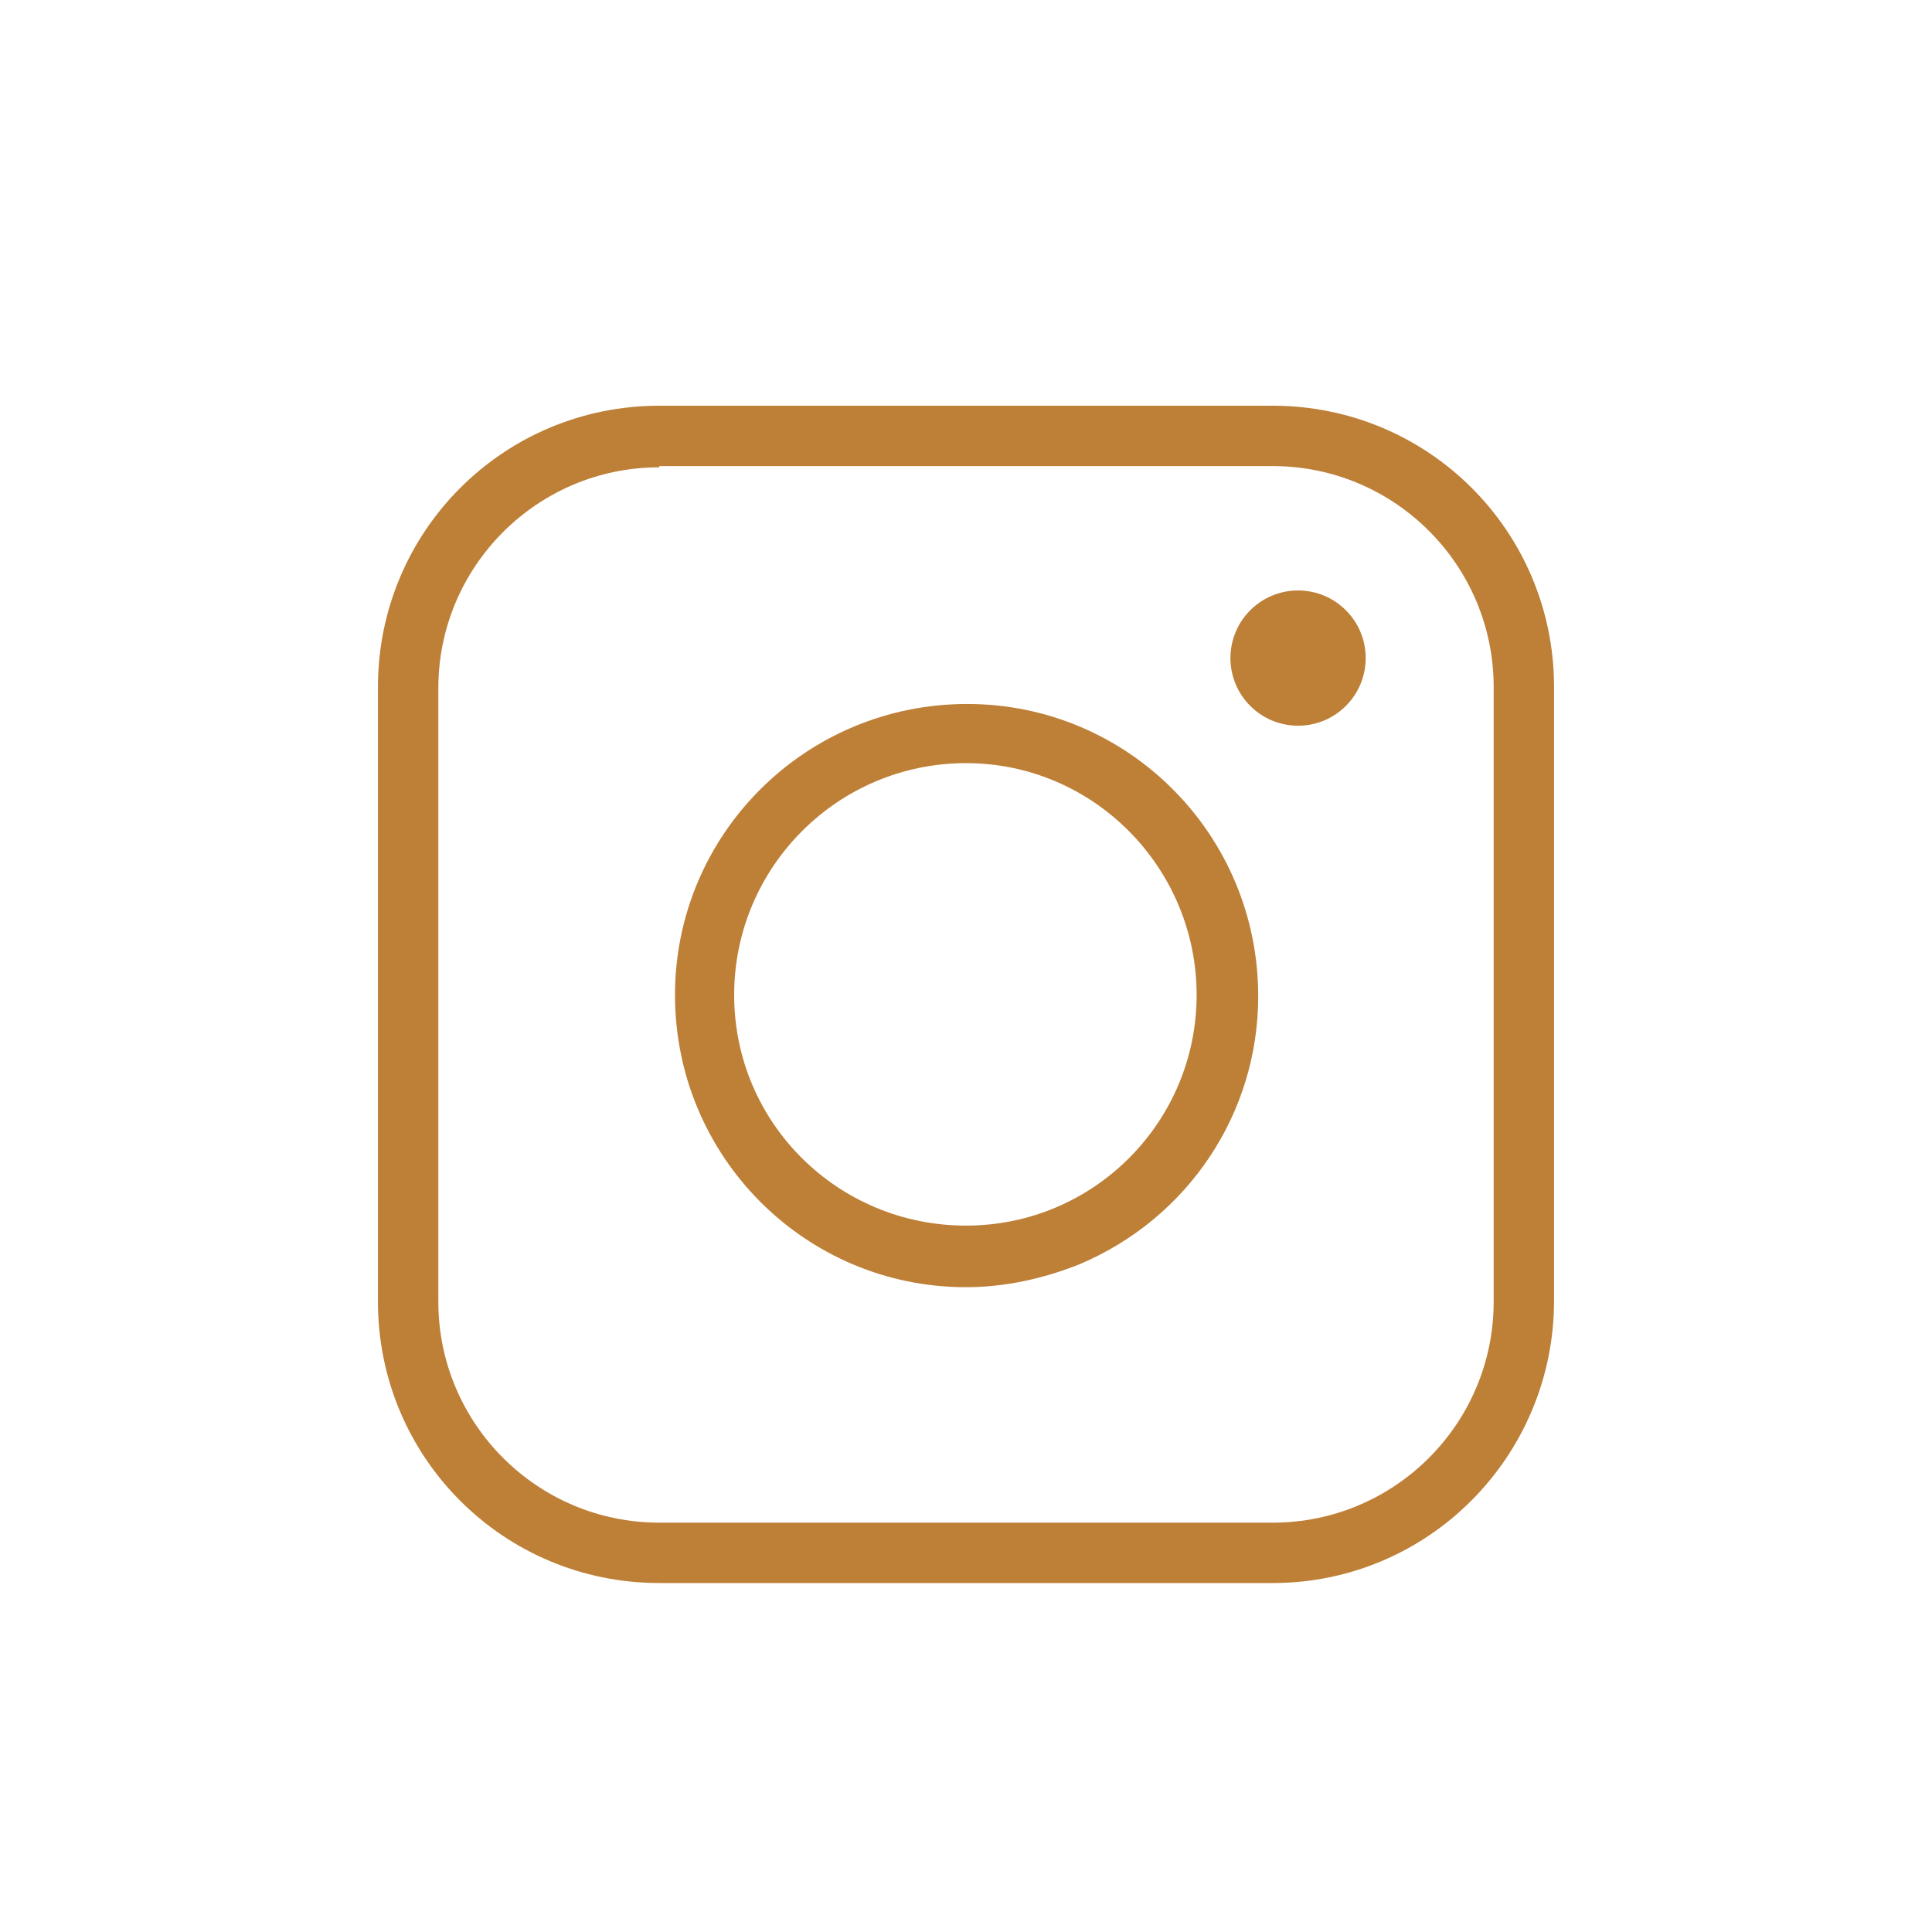 <?xml version="1.0" encoding="utf-8"?>
<!-- Generator: Adobe Illustrator 25.4.1, SVG Export Plug-In . SVG Version: 6.00 Build 0)  -->
<svg version="1.1" id="Layer_1" xmlns="http://www.w3.org/2000/svg" xmlns:xlink="http://www.w3.org/1999/xlink" x="0px" y="0px"
	 viewBox="0 0 160 160" style="enable-background:new 0 0 160 160;" xml:space="preserve">
<style type="text/css">
	.st0{fill:#BE7F37;}
</style>
<g id="Layer_2_00000158716306253102156850000010252334229081258383_">
	<g id="Layer_1-2">
		<path class="st0" d="M105.4,131.1H54.6c-12.9,0-23.3-10.4-23.3-23.3c0,0,0,0,0,0V56.9c0-12.9,10.4-23.3,23.3-23.3c0,0,0,0,0,0
			h50.8c12.9,0,23.3,10.4,23.3,23.3c0,0,0,0,0,0v50.8C128.7,120.6,118.3,131.1,105.4,131.1C105.4,131.1,105.4,131.1,105.4,131.1
			L105.4,131.1z M54.6,38.7c-10.1,0-18.3,8.2-18.3,18.3v50.8c0,10.1,8.2,18.3,18.3,18.3h50.8c10.1,0,18.3-8.2,18.3-18.3V56.9
			c0-10.1-8.2-18.3-18.3-18.3H54.6z"/>
		<path class="st0" d="M80,106.6c-13.3,0-24.1-10.8-24.1-24.2c0-13.3,10.8-24.1,24.2-24.1c13.3,0,24.1,10.8,24.1,24.2
			c0,9.7-5.8,18.4-14.8,22.2C86.4,105.9,83.2,106.6,80,106.6z M80,63.2c-10.6,0-19.2,8.6-19.2,19.2s8.6,19.1,19.2,19.1
			s19.1-8.6,19.1-19.1S90.6,63.2,80,63.2z"/>
		<circle class="st0" cx="107.5" cy="54.5" r="5.6"/>
	</g>
</g>
</svg>
